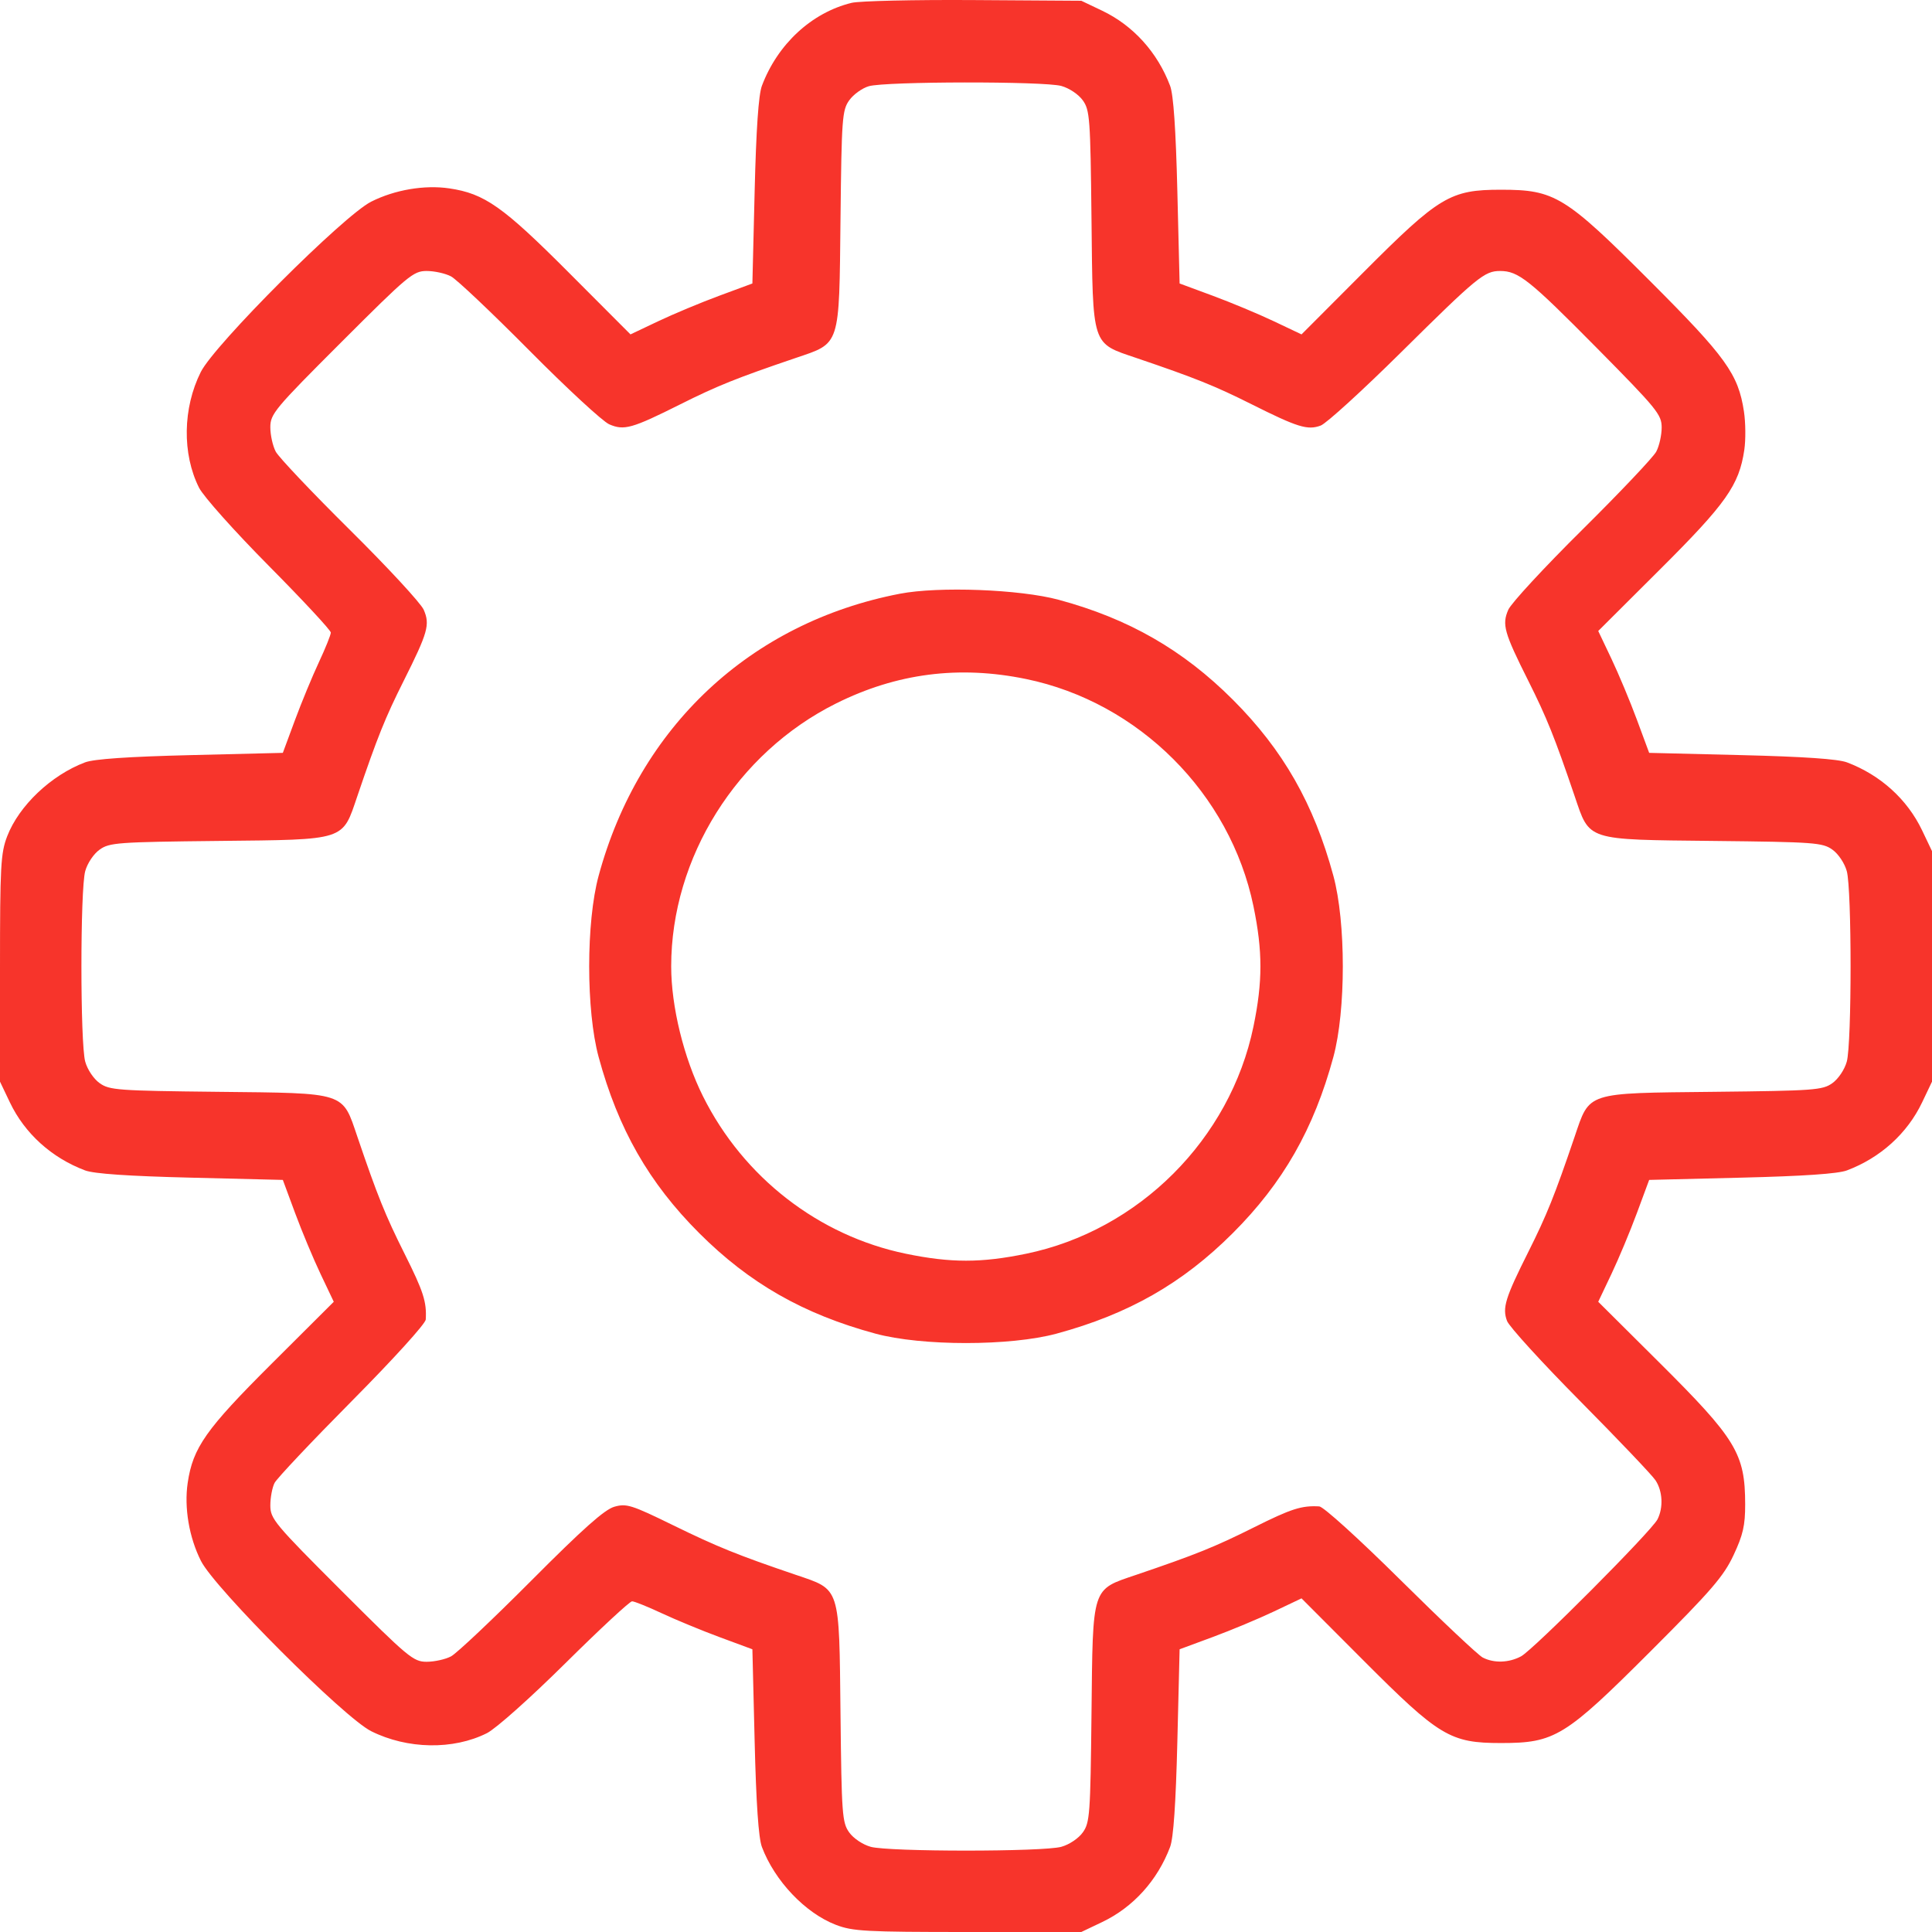 <?xml version="1.0" encoding="UTF-8"?> <svg xmlns="http://www.w3.org/2000/svg" width="182" height="182" viewBox="0 0 182 182" fill="none"> <path fill-rule="evenodd" clip-rule="evenodd" d="M80.22 0.269C76.46 1.189 73.253 4.154 71.773 8.082C71.457 8.921 71.233 12.172 71.09 18.017L70.877 26.705L67.748 27.863C66.026 28.5 63.443 29.579 62.006 30.261L59.393 31.501L53.559 25.654C47.374 19.454 45.646 18.237 42.33 17.747C39.992 17.401 37.18 17.879 34.962 19C32.36 20.314 20.207 32.464 18.915 35.043C17.214 38.438 17.149 42.758 18.75 45.944C19.163 46.765 22.092 50.045 25.329 53.311C28.538 56.549 31.164 59.374 31.164 59.59C31.164 59.806 30.658 61.063 30.04 62.384C29.422 63.705 28.404 66.166 27.78 67.853L26.644 70.921L17.952 71.134C12.105 71.277 8.852 71.5 8.014 71.816C4.821 73.019 1.79 75.894 0.679 78.774C0.066 80.364 0 81.562 0 91.214V101.895L0.934 103.853C2.33 106.778 4.862 109.068 8.014 110.256C8.852 110.572 12.105 110.795 17.952 110.938L26.644 111.151L27.802 114.279C28.439 116 29.519 118.583 30.201 120.019L31.442 122.631L25.592 128.462C19.39 134.644 18.172 136.372 17.682 139.687C17.336 142.024 17.814 144.835 18.935 147.052C20.241 149.636 32.405 161.801 34.962 163.081C38.372 164.788 42.696 164.862 45.868 163.269C46.716 162.843 49.935 159.973 53.26 156.681C56.499 153.473 59.326 150.848 59.542 150.848C59.757 150.848 61.015 151.354 62.336 151.972C63.658 152.59 66.12 153.607 67.808 154.231L70.877 155.367L71.09 164.055C71.233 169.9 71.457 173.151 71.773 173.989C72.976 177.181 75.852 180.211 78.733 181.321C80.324 181.934 81.522 182 91.178 182H101.863L103.822 181.066C106.749 179.671 109.039 177.14 110.227 173.989C110.543 173.151 110.767 169.9 110.91 164.055L111.123 155.367L114.253 154.209C115.974 153.572 118.558 152.493 119.994 151.811L122.607 150.571L128.441 156.418C135.586 163.58 136.616 164.199 141.397 164.199C146.475 164.199 147.426 163.615 155.514 155.53C161.236 149.81 162.374 148.491 163.308 146.494C164.199 144.592 164.403 143.699 164.4 141.716C164.392 136.928 163.57 135.573 156.241 128.284L150.558 122.631L151.799 120.019C152.481 118.583 153.561 116 154.198 114.279L155.356 111.151L164.048 110.938C169.895 110.795 173.148 110.572 173.986 110.256C177.138 109.068 179.67 106.778 181.066 103.853L182 101.895V91.036V80.177L181.066 78.219C179.67 75.294 177.138 73.004 173.986 71.816C173.148 71.5 169.895 71.277 164.048 71.134L155.356 70.921L154.198 67.793C153.561 66.072 152.481 63.489 151.799 62.053L150.558 59.441L156.408 53.61C162.61 47.428 163.828 45.7 164.318 42.385C164.459 41.435 164.443 39.803 164.284 38.758C163.747 35.237 162.598 33.64 155.477 26.514C147.43 18.46 146.474 17.873 141.397 17.873C136.616 17.873 135.586 18.491 128.441 25.654L122.607 31.501L119.994 30.261C118.558 29.579 115.974 28.5 114.253 27.863L111.123 26.705L110.91 18.017C110.767 12.172 110.543 8.921 110.227 8.082C109.039 4.932 106.749 2.401 103.822 1.006L101.863 0.072L91.712 0.006C86.129 -0.03 80.958 0.089 80.22 0.269ZM99.978 8.097C100.729 8.305 101.603 8.892 102.005 9.456C102.664 10.381 102.72 11.144 102.822 20.633C102.952 32.744 102.803 32.281 107.053 33.725C112.596 35.607 114.436 36.346 117.89 38.076C122.252 40.261 123.182 40.548 124.415 40.089C124.94 39.894 128.335 36.8 131.959 33.214C139.184 26.064 139.837 25.528 141.316 25.528C143.034 25.528 144.057 26.341 150.39 32.747C156.107 38.53 156.534 39.053 156.534 40.273C156.534 40.994 156.305 42.017 156.024 42.546C155.744 43.074 152.602 46.391 149.043 49.915C145.483 53.44 142.353 56.825 142.086 57.439C141.477 58.839 141.685 59.576 143.981 64.156C145.711 67.609 146.451 69.449 148.334 74.989C149.778 79.238 149.315 79.088 161.431 79.219C170.924 79.321 171.687 79.377 172.612 80.035C173.177 80.437 173.763 81.311 173.972 82.062C174.449 83.777 174.449 98.295 173.972 100.01C173.763 100.761 173.177 101.635 172.612 102.037C171.687 102.695 170.924 102.751 161.431 102.853C149.315 102.983 149.778 102.834 148.334 107.083C146.451 112.623 145.711 114.463 143.981 117.916C141.795 122.275 141.508 123.205 141.967 124.437C142.162 124.963 145.257 128.356 148.845 131.979C152.433 135.601 155.631 138.961 155.951 139.446C156.626 140.465 156.706 142.013 156.14 143.128C155.577 144.239 144.436 155.424 143.285 156.034C142.132 156.646 140.744 156.689 139.682 156.147C139.254 155.929 135.77 152.645 131.939 148.849C128.014 144.96 124.671 141.93 124.281 141.908C122.61 141.813 121.639 142.125 118.094 143.898C114.448 145.721 112.633 146.452 107.053 148.347C102.803 149.791 102.952 149.328 102.822 161.439C102.72 170.928 102.664 171.691 102.005 172.616C101.603 173.18 100.729 173.767 99.978 173.975C98.261 174.452 83.739 174.452 82.022 173.975C81.271 173.767 80.397 173.18 79.995 172.616C79.336 171.691 79.28 170.928 79.178 161.439C79.048 149.328 79.197 149.791 74.947 148.347C69.502 146.498 67.561 145.713 63.397 143.676C59.489 141.764 59.017 141.616 57.877 141.938C56.954 142.199 54.918 144.01 50.041 148.908C46.417 152.547 43.019 155.754 42.49 156.034C41.961 156.315 40.928 156.544 40.195 156.544C38.939 156.544 38.471 156.155 32.163 149.849C25.845 143.533 25.466 143.078 25.466 141.815C25.466 141.079 25.645 140.127 25.863 139.699C26.081 139.271 29.367 135.788 33.164 131.958C37.055 128.035 40.086 124.694 40.108 124.304C40.203 122.633 39.891 121.663 38.117 118.119C36.294 114.474 35.562 112.661 33.666 107.083C32.222 102.834 32.685 102.983 20.569 102.853C11.076 102.751 10.313 102.695 9.388 102.037C8.823 101.635 8.237 100.761 8.028 100.01C7.551 98.295 7.551 83.777 8.028 82.062C8.237 81.311 8.823 80.437 9.388 80.035C10.313 79.377 11.076 79.321 20.569 79.219C32.685 79.088 32.222 79.238 33.666 74.989C35.55 69.449 36.288 67.609 38.02 64.156C40.315 59.576 40.523 58.839 39.914 57.439C39.647 56.825 36.517 53.44 32.957 49.915C29.398 46.391 26.256 43.074 25.976 42.546C25.695 42.017 25.466 40.984 25.466 40.251C25.466 38.995 25.855 38.528 32.163 32.223C38.471 25.917 38.939 25.528 40.195 25.528C40.928 25.528 41.961 25.757 42.49 26.038C43.019 26.318 46.337 29.459 49.863 33.016C53.389 36.574 56.776 39.703 57.389 39.97C58.79 40.579 59.528 40.371 64.11 38.076C67.564 36.346 69.404 35.607 74.947 33.725C79.197 32.281 79.048 32.744 79.178 20.633C79.281 11.117 79.335 10.383 80.001 9.448C80.392 8.898 81.224 8.3 81.85 8.12C83.425 7.664 98.351 7.645 99.978 8.097ZM84.767 55.932C70.683 58.652 60.199 68.468 56.393 82.499C55.206 86.871 55.206 95.201 56.393 99.573C58.232 106.352 61.13 111.427 65.865 116.161C70.601 120.894 75.678 123.791 82.46 125.63C86.834 126.816 95.166 126.816 99.54 125.63C106.322 123.791 111.399 120.894 116.135 116.161C120.87 111.427 123.768 106.352 125.607 99.573C126.794 95.201 126.794 86.871 125.607 82.499C123.768 75.72 120.87 70.645 116.135 65.911C111.44 61.218 106.313 58.278 99.726 56.5C96.08 55.516 88.427 55.225 84.767 55.932ZM96.661 63.966C107.282 66.156 115.889 74.76 118.081 85.377C118.953 89.602 118.953 92.47 118.081 96.695C115.889 107.312 107.282 115.916 96.661 118.106C92.435 118.978 89.565 118.978 85.339 118.106C77.124 116.412 70.035 110.913 66.227 103.281C64.409 99.639 63.228 94.816 63.228 91.036C63.228 80.791 69.413 70.928 78.759 66.268C84.473 63.419 90.348 62.664 96.661 63.966Z" fill="#F7342B"></path> </svg> 